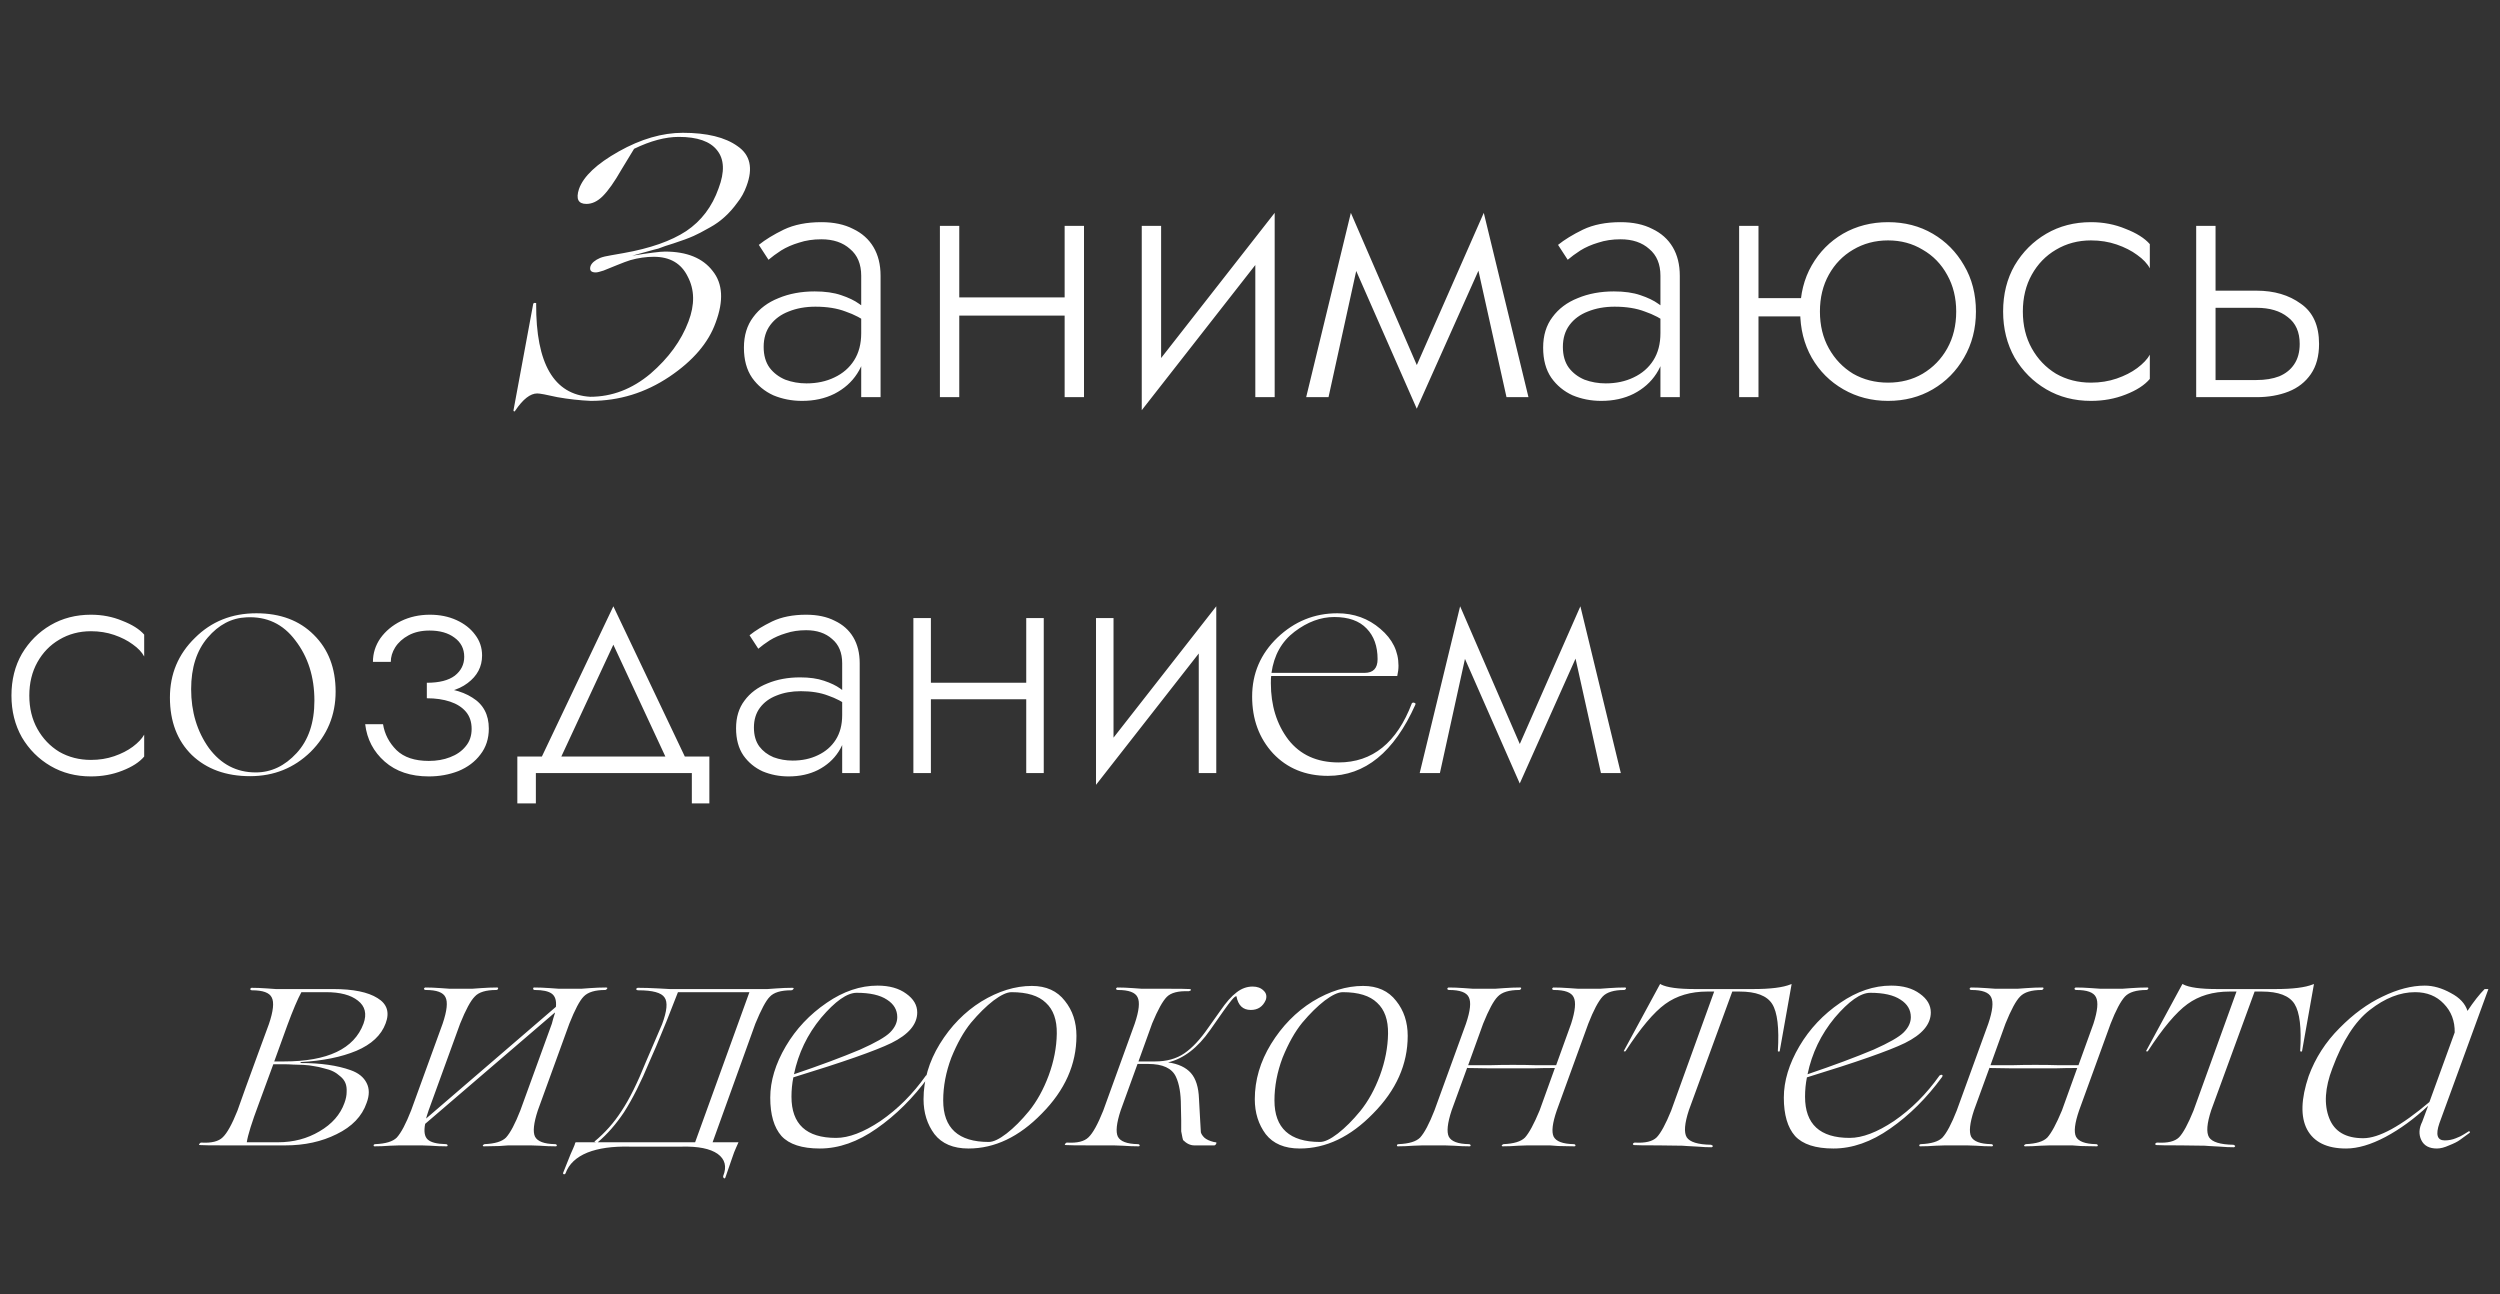 <?xml version="1.0" encoding="UTF-8"?> <svg xmlns="http://www.w3.org/2000/svg" width="705" height="365" viewBox="0 0 705 365" fill="none"><rect x="0" y="0" width="705" height="365" fill="#333333" stroke="none"/> <path d="M201.805 91C199.775 96.67 195.435 101.745 188.785 106.225C181.995 110.775 174.61 113.05 166.63 113.05C163.48 112.91 160.33 112.56 157.18 112C154.1 111.3 152.21 110.95 151.51 110.95C149.55 110.95 147.485 112.56 145.315 115.78C145.105 116.13 144.93 116.13 144.79 115.78L150.355 85.75C150.425 85.47 150.635 85.365 150.985 85.435C151.195 85.435 151.265 85.54 151.195 85.75C151.125 102.55 156.2 111.265 166.42 111.895C172.58 111.895 178.25 109.725 183.43 105.385C188.54 100.975 192.11 96.075 194.14 90.685C195.96 85.925 195.89 81.69 193.93 77.98C192.11 74.27 188.925 72.415 184.375 72.415C182.205 72.415 180 72.73 177.76 73.36C176.85 73.64 175.625 74.095 174.085 74.725C172.545 75.355 171.25 75.88 170.2 76.3C169.15 76.65 168.415 76.825 167.995 76.825C166.665 76.825 166.175 76.23 166.525 75.04C166.875 74.13 167.785 73.36 169.255 72.73C169.955 72.45 170.97 72.205 172.3 71.995L175.87 71.365C183.36 70.035 189.24 67.97 193.51 65.17C197.78 62.3 200.825 58.275 202.645 53.095C204.395 48.475 204.255 44.905 202.225 42.385C200.265 39.865 196.66 38.605 191.41 38.605C187.63 38.605 183.43 39.725 178.81 41.965L175.24 47.845C173.28 51.275 171.53 53.76 169.99 55.3C168.52 56.77 166.98 57.505 165.37 57.505C163.06 57.505 162.36 56.105 163.27 53.305C164.53 49.735 168.275 46.2 174.505 42.7C180.735 39.2 186.755 37.45 192.565 37.45C199.355 37.45 204.5 38.71 208 41.23C211.57 43.68 212.41 47.425 210.52 52.465C209.89 54.215 209.015 55.79 207.895 57.19C205.725 60.2 203.17 62.51 200.23 64.12C198.13 65.31 196.59 66.115 195.61 66.535C194.21 67.165 192.32 67.865 189.94 68.635C189.31 68.845 188.54 69.09 187.63 69.37C186.79 69.65 186.125 69.895 185.635 70.105C185.145 70.245 184.725 70.35 184.375 70.42L178.285 72.1C183.115 71.33 186.195 70.945 187.525 70.945C193.685 70.945 198.165 72.765 200.965 76.405C203.835 79.975 204.115 84.84 201.805 91ZM215.351 97.825C215.351 100.205 215.911 102.165 217.031 103.705C218.151 105.175 219.621 106.295 221.441 107.065C223.331 107.765 225.326 108.115 227.426 108.115C230.366 108.115 232.991 107.555 235.301 106.435C237.681 105.315 239.536 103.705 240.866 101.605C242.196 99.505 242.861 96.95 242.861 93.94L244.121 97.09C244.121 100.17 243.316 102.935 241.706 105.385C240.166 107.765 238.031 109.655 235.301 111.055C232.641 112.385 229.596 113.05 226.166 113.05C223.296 113.05 220.601 112.525 218.081 111.475C215.631 110.355 213.636 108.71 212.096 106.54C210.556 104.3 209.786 101.465 209.786 98.035C209.786 94.605 210.661 91.735 212.411 89.425C214.161 87.045 216.541 85.26 219.551 84.07C222.561 82.81 225.956 82.18 229.736 82.18C232.676 82.18 235.161 82.53 237.191 83.23C239.291 83.93 240.971 84.735 242.231 85.645C243.561 86.555 244.506 87.325 245.066 87.955V91.315C243.106 89.845 240.901 88.69 238.451 87.85C236.071 86.94 233.236 86.485 229.946 86.485C227.146 86.485 224.626 86.94 222.386 87.85C220.216 88.69 218.501 89.95 217.241 91.63C215.981 93.31 215.351 95.375 215.351 97.825ZM216.716 73.255L213.986 69.055C215.806 67.585 218.151 66.15 221.021 64.75C223.961 63.35 227.496 62.65 231.626 62.65C235.126 62.65 238.101 63.28 240.551 64.54C243.071 65.73 244.996 67.445 246.326 69.685C247.656 71.925 248.321 74.62 248.321 77.77V112H242.861V77.77C242.861 74.48 241.811 71.96 239.711 70.21C237.681 68.39 234.986 67.48 231.626 67.48C229.316 67.48 227.216 67.795 225.326 68.425C223.436 68.985 221.756 69.72 220.286 70.63C218.886 71.54 217.696 72.415 216.716 73.255ZM268.308 89.005V83.86H303.588V89.005H268.308ZM300.228 63.7H305.688V112H300.228V63.7ZM265.053 63.7H270.513V112H265.053V63.7ZM358.934 68.425L321.974 115.675L322.499 107.275L359.459 60.025L358.934 68.425ZM327.434 63.7V107.905L321.974 115.675V63.7H327.434ZM359.459 60.025V112H353.999V67.795L359.459 60.025ZM424.832 112L415.487 69.895L418.427 60.025L431.027 112H424.832ZM397.637 107.275L418.427 60.025L418.952 71.785L399.527 115.255L397.637 107.275ZM399.527 115.255L380.417 71.785L380.942 60.025L401.417 107.275L399.527 115.255ZM368.342 112L380.942 60.025L383.882 69.895L374.642 112H368.342ZM440.732 97.825C440.732 100.205 441.292 102.165 442.412 103.705C443.532 105.175 445.002 106.295 446.822 107.065C448.712 107.765 450.707 108.115 452.807 108.115C455.747 108.115 458.372 107.555 460.682 106.435C463.062 105.315 464.917 103.705 466.247 101.605C467.577 99.505 468.242 96.95 468.242 93.94L469.502 97.09C469.502 100.17 468.697 102.935 467.087 105.385C465.547 107.765 463.412 109.655 460.682 111.055C458.022 112.385 454.977 113.05 451.547 113.05C448.677 113.05 445.982 112.525 443.462 111.475C441.012 110.355 439.017 108.71 437.477 106.54C435.937 104.3 435.167 101.465 435.167 98.035C435.167 94.605 436.042 91.735 437.792 89.425C439.542 87.045 441.922 85.26 444.932 84.07C447.942 82.81 451.337 82.18 455.117 82.18C458.057 82.18 460.542 82.53 462.572 83.23C464.672 83.93 466.352 84.735 467.612 85.645C468.942 86.555 469.887 87.325 470.447 87.955V91.315C468.487 89.845 466.282 88.69 463.832 87.85C461.452 86.94 458.617 86.485 455.327 86.485C452.527 86.485 450.007 86.94 447.767 87.85C445.597 88.69 443.882 89.95 442.622 91.63C441.362 93.31 440.732 95.375 440.732 97.825ZM442.097 73.255L439.367 69.055C441.187 67.585 443.532 66.15 446.402 64.75C449.342 63.35 452.877 62.65 457.007 62.65C460.507 62.65 463.482 63.28 465.932 64.54C468.452 65.73 470.377 67.445 471.707 69.685C473.037 71.925 473.702 74.62 473.702 77.77V112H468.242V77.77C468.242 74.48 467.192 71.96 465.092 70.21C463.062 68.39 460.367 67.48 457.007 67.48C454.697 67.48 452.597 67.795 450.707 68.425C448.817 68.985 447.137 69.72 445.667 70.63C444.267 71.54 443.077 72.415 442.097 73.255ZM493.689 89.215V84.07H511.539V89.215H493.689ZM490.434 63.7H495.894V112H490.434V63.7ZM507.654 87.85C507.654 82.95 508.739 78.61 510.909 74.83C513.079 71.05 516.019 68.075 519.729 65.905C523.509 63.735 527.744 62.65 532.434 62.65C537.124 62.65 541.324 63.735 545.034 65.905C548.744 68.075 551.684 71.05 553.854 74.83C556.094 78.61 557.214 82.95 557.214 87.85C557.214 92.68 556.094 97.02 553.854 100.87C551.684 104.65 548.744 107.625 545.034 109.795C541.324 111.965 537.124 113.05 532.434 113.05C527.814 113.05 523.614 111.965 519.834 109.795C516.054 107.625 513.079 104.65 510.909 100.87C508.739 97.02 507.654 92.68 507.654 87.85ZM513.219 87.85C513.219 91.77 514.059 95.235 515.739 98.245C517.419 101.255 519.694 103.635 522.564 105.385C525.504 107.065 528.794 107.905 532.434 107.905C536.074 107.905 539.329 107.065 542.199 105.385C545.139 103.635 547.449 101.255 549.129 98.245C550.809 95.235 551.649 91.77 551.649 87.85C551.649 84 550.809 80.57 549.129 77.56C547.449 74.48 545.139 72.1 542.199 70.42C539.329 68.67 536.074 67.795 532.434 67.795C528.794 67.795 525.504 68.67 522.564 70.42C519.694 72.1 517.419 74.445 515.739 77.455C514.059 80.465 513.219 83.93 513.219 87.85ZM570.444 87.85C570.444 91.77 571.284 95.235 572.964 98.245C574.644 101.255 576.919 103.635 579.789 105.385C582.729 107.065 586.019 107.905 589.659 107.905C592.249 107.905 594.664 107.52 596.904 106.75C599.144 105.98 601.069 105 602.679 103.81C604.359 102.55 605.549 101.29 606.249 100.03V106.855C604.779 108.605 602.504 110.075 599.424 111.265C596.414 112.455 593.159 113.05 589.659 113.05C584.969 113.05 580.769 111.965 577.059 109.795C573.349 107.625 570.374 104.65 568.134 100.87C565.964 97.02 564.879 92.68 564.879 87.85C564.879 82.95 565.964 78.61 568.134 74.83C570.374 71.05 573.349 68.075 577.059 65.905C580.769 63.735 584.969 62.65 589.659 62.65C593.159 62.65 596.414 63.28 599.424 64.54C602.504 65.73 604.779 67.165 606.249 68.845V75.67C605.549 74.34 604.359 73.08 602.679 71.89C601.069 70.7 599.144 69.72 596.904 68.95C594.664 68.18 592.249 67.795 589.659 67.795C586.019 67.795 582.729 68.67 579.789 70.42C576.919 72.1 574.644 74.445 572.964 77.455C571.284 80.465 570.444 83.93 570.444 87.85ZM619.325 63.7H624.785V112H619.325V63.7ZM622.37 86.8V81.97H636.335C641.305 81.97 645.47 83.195 648.83 85.645C652.26 88.025 653.975 91.805 653.975 96.985C653.975 100.415 653.205 103.25 651.665 105.49C650.125 107.73 648.025 109.375 645.365 110.425C642.705 111.475 639.695 112 636.335 112H622.37V107.17H636.335C638.785 107.17 640.92 106.82 642.74 106.12C644.56 105.35 645.96 104.23 646.94 102.76C647.99 101.22 648.515 99.295 648.515 96.985C648.515 93.625 647.395 91.105 645.155 89.425C642.985 87.675 640.045 86.8 636.335 86.8H622.37Z" fill="white"></path> <path d="M80.416 323H63.432C59.443 323 57.125 322.971 56.48 322.912C56.069 322.912 56.011 322.765 56.304 322.472C56.421 322.296 56.568 322.208 56.744 322.208C59.619 322.384 61.643 321.885 62.816 320.712C64.048 319.539 65.427 317.045 66.952 313.232L69.24 306.808L72.672 297.392L75.84 288.768C77.072 285.131 77.336 282.637 76.632 281.288C75.987 279.939 74.139 279.264 71.088 279.264C70.795 279.264 70.619 279.147 70.56 278.912C70.619 278.736 70.736 278.619 70.912 278.56C72.261 278.56 73.728 278.619 75.312 278.736L77.776 278.912H93.968C99.6 278.912 103.765 279.763 106.464 281.464C109.163 283.107 109.925 285.483 108.752 288.592C107.52 291.936 104.763 294.517 100.48 296.336C96.256 298.096 91.035 299.152 84.816 299.504L84.728 299.768C90.419 299.768 95.141 300.443 98.896 301.792C101.067 302.555 102.563 303.757 103.384 305.4C104.205 306.984 104.205 308.861 103.384 311.032C102.093 314.787 99.277 317.72 94.936 319.832C90.712 321.944 85.872 323 80.416 323ZM81.032 289.12L77.336 299.328H80.064C92.384 299.328 99.864 295.779 102.504 288.68C103.501 285.923 102.973 283.752 100.92 282.168C98.925 280.584 95.933 279.792 91.944 279.792H84.992C83.936 281.728 82.616 284.837 81.032 289.12ZM79.976 300.12H77.072L72.936 311.384C71 316.547 69.885 320.125 69.592 322.12H78.392C82.733 322.12 86.635 321.093 90.096 319.04C93.616 316.987 95.963 314.317 97.136 311.032C97.547 309.917 97.752 308.891 97.752 307.952C97.811 306.955 97.693 306.104 97.4 305.4C97.107 304.696 96.637 304.08 95.992 303.552C95.347 302.965 94.672 302.496 93.968 302.144C93.264 301.792 92.384 301.499 91.328 301.264C90.331 300.971 89.392 300.765 88.512 300.648C87.691 300.472 86.693 300.355 85.52 300.296C84.347 300.237 83.379 300.208 82.616 300.208C81.853 300.149 80.973 300.12 79.976 300.12ZM170.848 278.472C171.318 278.472 171.406 278.619 171.112 278.912C170.995 279.088 170.848 279.176 170.672 279.176C167.798 279.176 165.774 279.792 164.6 281.024C163.486 282.139 162.136 284.691 160.552 288.68L151.664 313.144C150.491 316.723 150.227 319.187 150.872 320.536C151.576 321.885 153.454 322.589 156.504 322.648C156.798 322.648 156.974 322.765 157.032 323C157.032 323.176 156.915 323.264 156.68 323.264C155.331 323.264 153.835 323.205 152.192 323.088C150.608 323.029 149.787 323 149.728 323H143.304L140.84 323.176C139.256 323.235 137.79 323.264 136.44 323.264C136.206 323.264 136.118 323.147 136.176 322.912L136.616 322.648C139.55 322.531 141.574 321.915 142.688 320.8C143.92 319.451 145.27 316.899 146.736 313.144L155.624 288.68C155.742 288.269 155.859 287.829 155.976 287.36C156.152 286.832 156.27 286.451 156.328 286.216C156.446 285.923 156.504 285.688 156.504 285.512L119.896 316.928C119.486 319.04 119.72 320.507 120.6 321.328C121.48 322.149 123.182 322.589 125.704 322.648C125.998 322.648 126.174 322.765 126.232 323C126.232 323.176 126.115 323.264 125.88 323.264C124.531 323.264 123.035 323.205 121.392 323.088C119.808 323.029 118.987 323 118.928 323H112.592C112.534 323 111.683 323.029 110.04 323.088C108.456 323.205 106.99 323.264 105.64 323.264C105.406 323.264 105.318 323.147 105.376 322.912C105.435 322.736 105.582 322.648 105.816 322.648C108.75 322.531 110.774 321.915 111.888 320.8C113.12 319.451 114.47 316.899 115.936 313.144L124.824 288.68C126.056 285.043 126.32 282.549 125.616 281.2C124.971 279.851 123.123 279.176 120.072 279.176C119.779 279.176 119.603 279.059 119.544 278.824C119.603 278.648 119.72 278.531 119.896 278.472C121.246 278.472 122.712 278.531 124.296 278.648L126.76 278.824H133.184C133.243 278.824 134.064 278.765 135.648 278.648C137.291 278.531 138.787 278.472 140.136 278.472C140.488 278.472 140.576 278.619 140.4 278.912C140.342 279.088 140.195 279.176 139.96 279.176C137.027 279.176 135.003 279.792 133.888 281.024C132.715 282.197 131.336 284.749 129.752 288.68L120.864 313.144C120.454 314.376 120.219 315.139 120.16 315.432L156.768 283.928C156.944 282.168 156.563 280.936 155.624 280.232C154.686 279.528 153.072 279.176 150.784 279.176C150.491 279.176 150.344 279.029 150.344 278.736C150.344 278.56 150.432 278.472 150.608 278.472C151.958 278.472 153.454 278.531 155.096 278.648L157.56 278.824H163.984L166.36 278.648C168.003 278.531 169.499 278.472 170.848 278.472ZM223.392 278.56C223.861 278.56 223.949 278.707 223.656 279C223.539 279.176 223.363 279.264 223.128 279.264C220.195 279.264 218.171 279.88 217.056 281.112C216 282.168 214.651 284.691 213.008 288.68L200.952 322.12H208.256L207.552 323.704C207.259 324.291 206.848 325.376 206.32 326.96C205.323 329.835 204.736 331.536 204.56 332.064C204.443 332.357 204.267 332.387 204.032 332.152C203.915 331.917 203.885 331.741 203.944 331.624C205 328.984 204.472 326.901 202.36 325.376C200.248 323.909 196.875 323.235 192.24 323.352H177.544C172.733 323.235 168.773 323.792 165.664 325.024C162.496 326.315 160.443 328.251 159.504 330.832C159.387 331.125 159.181 331.213 158.888 331.096C158.771 330.979 158.741 330.861 158.8 330.744L160.912 325.464C161.147 324.936 161.381 324.408 161.616 323.88C161.792 323.411 161.939 323.059 162.056 322.824L162.144 322.472L162.32 322.12H168.04L167.6 321.944C170.592 319.48 173.144 316.605 175.256 313.32C177.485 309.976 179.773 305.371 182.12 299.504L186.696 288.856C188.104 285.101 188.339 282.579 187.4 281.288C186.52 279.939 184.056 279.264 180.008 279.264C179.656 279.264 179.451 279.147 179.392 278.912C179.451 278.736 179.597 278.619 179.832 278.56C181.592 278.56 183.528 278.619 185.64 278.736C187.752 278.853 188.837 278.912 188.896 278.912H216.44L218.904 278.736C220.547 278.619 222.043 278.56 223.392 278.56ZM168.568 322.12H196.024L211.336 279.792H191.184C188.955 285.6 186.901 290.704 185.024 295.104L183.176 299.328C180.771 305.136 178.365 309.917 175.96 313.672C173.731 317.016 171.267 319.832 168.568 322.12ZM261.123 303.288C261.533 303.053 261.797 303.024 261.915 303.2C262.032 303.317 262.003 303.493 261.827 303.728C257.485 309.653 252.616 314.493 247.219 318.248C241.88 322.003 236.541 323.88 231.203 323.88C226.157 323.88 222.549 322.707 220.379 320.36C218.267 317.955 217.211 314.347 217.211 309.536C217.211 304.843 218.677 300.003 221.611 295.016C224.485 290.147 228.328 286.069 233.139 282.784C237.832 279.557 242.613 277.944 247.483 277.944C250.827 277.944 253.525 278.707 255.579 280.232C257.632 281.699 258.659 283.459 258.659 285.512C258.659 288.856 256.224 291.731 251.355 294.136C246.896 296.307 237.685 299.533 223.723 303.816C223.371 305.576 223.195 307.395 223.195 309.272C223.195 317.016 227.389 320.888 235.779 320.888C239.357 320.888 243.523 319.304 248.275 316.136C253.144 312.792 257.427 308.509 261.123 303.288ZM241.587 279.968C238.888 279.968 235.544 282.315 231.555 287.008C227.683 291.701 225.131 297.011 223.899 302.936C231.173 300.472 237.392 298.155 242.555 295.984C246.896 294.048 249.712 292.435 251.003 291.144C252.352 289.795 253.027 288.357 253.027 286.832C253.027 284.779 252.059 283.136 250.123 281.904C248.187 280.613 245.341 279.968 241.587 279.968ZM273.111 323.88C268.829 323.88 265.631 322.531 263.519 319.832C261.466 317.075 260.439 313.789 260.439 309.976C260.439 304.579 261.965 299.387 265.015 294.4C268.125 289.355 272.026 285.365 276.719 282.432C281.53 279.499 286.282 278.032 290.975 278.032C295.023 278.032 298.133 279.44 300.303 282.256C302.474 284.955 303.559 288.24 303.559 292.112C303.559 300.149 300.303 307.453 293.791 314.024C287.397 320.595 280.503 323.88 273.111 323.88ZM278.831 322.032C280.122 322.032 281.794 321.24 283.847 319.656C285.959 318.013 288.071 315.901 290.183 313.32C292.413 310.563 294.261 307.219 295.727 303.288C297.194 299.299 297.957 295.368 298.015 291.496C298.074 287.624 297.047 284.72 294.935 282.784C292.882 280.789 289.655 279.792 285.255 279.792C283.965 279.792 282.263 280.584 280.151 282.168C278.098 283.752 275.986 285.835 273.815 288.416C271.762 290.939 269.914 294.224 268.271 298.272C266.746 302.32 265.983 306.339 265.983 310.328C265.983 318.131 270.266 322.032 278.831 322.032ZM353.252 278.208C354.543 278.208 355.57 278.589 356.332 279.352C357.095 280.056 357.3 280.936 356.948 281.992C356.127 283.869 354.719 284.808 352.724 284.808C350.495 284.808 349.146 283.517 348.676 280.936C348.442 280.877 348.002 281.229 347.356 281.992C346.77 282.696 345.978 283.752 344.98 285.16L341.284 290.44C337.764 295.485 333.804 298.536 329.404 299.592C332.279 300.003 334.42 301 335.828 302.584C337.236 304.168 337.999 306.603 338.116 309.888L338.468 316.312C338.527 317.779 338.586 318.776 338.644 319.304C338.762 319.773 339.084 320.272 339.612 320.8C340.199 321.328 341.079 321.739 342.252 322.032L342.78 322.12C343.132 322.12 343.132 322.355 342.78 322.824C342.663 322.941 342.546 323 342.428 323H336.796C335.682 323 334.626 322.501 333.628 321.504C333.57 321.445 333.394 320.624 333.1 319.04V315.96L333.012 311.824C333.012 308.363 332.543 305.635 331.604 303.64C330.49 301.235 327.879 300.032 323.772 300.032H320.78L316.028 313.144C314.855 316.723 314.591 319.187 315.236 320.536C315.94 321.885 317.818 322.589 320.868 322.648C321.162 322.648 321.338 322.765 321.396 323C321.396 323.176 321.279 323.264 321.044 323.264C319.695 323.264 318.199 323.205 316.556 323.088C314.972 323.029 314.151 323 314.092 323H307.58C303.591 323 301.274 322.971 300.628 322.912C300.218 322.912 300.159 322.765 300.452 322.472C300.57 322.296 300.716 322.208 300.892 322.208C303.767 322.384 305.791 321.885 306.964 320.712C308.196 319.539 309.575 317.045 311.1 313.232L319.988 288.68C321.22 285.043 321.484 282.549 320.78 281.2C320.135 279.851 318.287 279.176 315.236 279.176C314.943 279.176 314.767 279.059 314.708 278.824C314.767 278.648 314.884 278.531 315.06 278.472C316.41 278.472 317.876 278.531 319.46 278.648L321.924 278.824H328.524C332.514 278.824 334.831 278.853 335.476 278.912C335.828 278.912 335.916 279.059 335.74 279.352L335.212 279.528C332.279 279.411 330.226 279.939 329.052 281.112C327.879 282.285 326.5 284.779 324.916 288.592L321.044 299.328H325.004H325.708C328.994 299.328 331.751 298.565 333.98 297.04C336.21 295.515 338.439 293.139 340.668 289.912L344.1 285.072C345.743 282.667 347.268 280.936 348.676 279.88C350.084 278.765 351.61 278.208 353.252 278.208ZM366.525 323.88C362.243 323.88 359.045 322.531 356.933 319.832C354.88 317.075 353.853 313.789 353.853 309.976C353.853 304.579 355.379 299.387 358.429 294.4C361.539 289.355 365.44 285.365 370.133 282.432C374.944 279.499 379.696 278.032 384.389 278.032C388.437 278.032 391.547 279.44 393.717 282.256C395.888 284.955 396.973 288.24 396.973 292.112C396.973 300.149 393.717 307.453 387.205 314.024C380.811 320.595 373.917 323.88 366.525 323.88ZM372.245 322.032C373.536 322.032 375.208 321.24 377.261 319.656C379.373 318.013 381.485 315.901 383.597 313.32C385.827 310.563 387.675 307.219 389.141 303.288C390.608 299.299 391.371 295.368 391.429 291.496C391.488 287.624 390.461 284.72 388.349 282.784C386.296 280.789 383.069 279.792 378.669 279.792C377.379 279.792 375.677 280.584 373.565 282.168C371.512 283.752 369.4 285.835 367.229 288.416C365.176 290.939 363.328 294.224 361.685 298.272C360.16 302.32 359.397 306.339 359.397 310.328C359.397 318.131 363.68 322.032 372.245 322.032ZM458.195 278.472C458.547 278.472 458.635 278.619 458.459 278.912C458.341 279.088 458.195 279.176 458.019 279.176C455.144 279.176 453.12 279.792 451.947 281.024C450.715 282.373 449.365 284.925 447.899 288.68L439.011 313.144C437.779 316.723 437.485 319.187 438.131 320.536C438.835 321.885 440.712 322.589 443.763 322.648C444.056 322.648 444.232 322.765 444.291 323C444.291 323.176 444.173 323.264 443.939 323.264C442.589 323.264 441.093 323.235 439.451 323.176L437.075 323H430.739C430.68 323 429.829 323.029 428.187 323.088C426.603 323.205 425.136 323.264 423.787 323.264C423.552 323.264 423.464 323.147 423.523 322.912L423.963 322.648C426.896 322.531 428.92 321.915 430.035 320.8C431.208 319.509 432.587 316.957 434.171 313.144L438.483 301.176C436.371 301.176 434.435 301.205 432.675 301.264H426.339H419.475C417.421 301.205 415.515 301.176 413.755 301.176L413.843 300.824L409.355 313.144C408.181 316.723 407.917 319.187 408.562 320.536C409.267 321.885 411.144 322.589 414.195 322.648C414.488 322.648 414.664 322.765 414.723 323C414.723 323.176 414.605 323.264 414.371 323.264C413.021 323.264 411.525 323.205 409.883 323.088C408.299 323.029 407.477 323 407.419 323H401.171C401.112 323 400.261 323.029 398.619 323.088C397.034 323.205 395.568 323.264 394.218 323.264C393.984 323.264 393.896 323.147 393.954 322.912C394.013 322.736 394.16 322.648 394.394 322.648C397.328 322.531 399.352 321.915 400.466 320.8C401.699 319.451 403.048 316.899 404.515 313.144L413.403 288.68C414.635 285.043 414.899 282.549 414.195 281.2C413.549 279.851 411.701 279.176 408.651 279.176C408.357 279.176 408.181 279.059 408.123 278.824C408.181 278.648 408.299 278.531 408.475 278.472C409.824 278.472 411.291 278.531 412.875 278.648L415.339 278.824H421.675C421.733 278.824 422.555 278.765 424.139 278.648C425.781 278.531 427.277 278.472 428.627 278.472C428.979 278.472 429.067 278.619 428.891 278.912C428.773 279.088 428.627 279.176 428.451 279.176C425.576 279.176 423.552 279.792 422.379 281.024C421.205 282.197 419.827 284.749 418.243 288.68L414.019 300.384H420.355C422.291 300.325 424.373 300.296 426.603 300.296C429.125 300.296 431.267 300.325 433.027 300.384H438.835L443.059 288.68C444.232 285.043 444.467 282.549 443.763 281.2C443.117 279.851 441.269 279.176 438.219 279.176C437.925 279.176 437.749 279.059 437.691 278.824C437.749 278.648 437.867 278.531 438.043 278.472C439.392 278.472 440.859 278.531 442.443 278.648C444.085 278.765 444.936 278.824 444.995 278.824H451.243C451.301 278.824 452.123 278.765 453.707 278.648C455.349 278.531 456.845 278.472 458.195 278.472ZM474.423 323.088L467.735 323C463.746 323 461.428 322.971 460.783 322.912C460.431 322.795 460.372 322.619 460.607 322.384C460.724 322.267 460.871 322.208 461.047 322.208C463.98 322.384 466.034 321.885 467.207 320.712C468.38 319.48 469.73 316.987 471.255 313.232L483.399 279.616H481.463C476.77 279.616 472.81 280.789 469.583 283.136C466.356 285.483 462.631 289.912 458.407 296.424C458.29 296.541 458.114 296.541 457.879 296.424L468.087 277.592C468.263 277.416 468.351 277.416 468.351 277.592C470.052 278.472 473.25 278.912 477.943 278.912H494.399C499.268 278.912 502.788 278.472 504.959 277.592C505.135 277.475 505.223 277.475 505.223 277.592L501.879 296.424C501.762 296.6 501.586 296.6 501.351 296.424C501.762 289.912 501.234 285.483 499.767 283.136C498.3 280.789 495.22 279.616 490.527 279.616H488.503L476.271 313.056C475.039 316.811 474.834 319.363 475.655 320.712C476.535 322.061 478.823 322.765 482.519 322.824C482.812 322.941 482.988 323.059 483.047 323.176C482.988 323.352 482.871 323.469 482.695 323.528C481.463 323.528 480.172 323.469 478.823 323.352C477.474 323.293 476.418 323.235 475.655 323.176L474.423 323.088ZM546.951 303.288C547.361 303.053 547.625 303.024 547.743 303.2C547.86 303.317 547.831 303.493 547.655 303.728C543.313 309.653 538.444 314.493 533.047 318.248C527.708 322.003 522.369 323.88 517.031 323.88C511.985 323.88 508.377 322.707 506.207 320.36C504.095 317.955 503.039 314.347 503.039 309.536C503.039 304.843 504.505 300.003 507.439 295.016C510.313 290.147 514.156 286.069 518.967 282.784C523.66 279.557 528.441 277.944 533.311 277.944C536.655 277.944 539.353 278.707 541.407 280.232C543.46 281.699 544.487 283.459 544.487 285.512C544.487 288.856 542.052 291.731 537.183 294.136C532.724 296.307 523.513 299.533 509.551 303.816C509.199 305.576 509.023 307.395 509.023 309.272C509.023 317.016 513.217 320.888 521.607 320.888C525.185 320.888 529.351 319.304 534.103 316.136C538.972 312.792 543.255 308.509 546.951 303.288ZM527.415 279.968C524.716 279.968 521.372 282.315 517.383 287.008C513.511 291.701 510.959 297.011 509.727 302.936C517.001 300.472 523.22 298.155 528.383 295.984C532.724 294.048 535.54 292.435 536.831 291.144C538.18 289.795 538.855 288.357 538.855 286.832C538.855 284.779 537.887 283.136 535.951 281.904C534.015 280.613 531.169 279.968 527.415 279.968ZM605.491 278.472C605.843 278.472 605.931 278.619 605.755 278.912C605.638 279.088 605.491 279.176 605.315 279.176C602.441 279.176 600.417 279.792 599.243 281.024C598.011 282.373 596.662 284.925 595.195 288.68L586.307 313.144C585.075 316.723 584.782 319.187 585.427 320.536C586.131 321.885 588.009 322.589 591.059 322.648C591.353 322.648 591.529 322.765 591.587 323C591.587 323.176 591.47 323.264 591.235 323.264C589.886 323.264 588.39 323.235 586.747 323.176L584.371 323H578.035C577.977 323 577.126 323.029 575.483 323.088C573.899 323.205 572.433 323.264 571.083 323.264C570.849 323.264 570.761 323.147 570.819 322.912L571.259 322.648C574.193 322.531 576.217 321.915 577.331 320.8C578.505 319.509 579.883 316.957 581.467 313.144L585.779 301.176C583.667 301.176 581.731 301.205 579.971 301.264H573.635H566.771C564.718 301.205 562.811 301.176 561.051 301.176L561.139 300.824L556.651 313.144C555.478 316.723 555.214 319.187 555.859 320.536C556.563 321.885 558.441 322.589 561.491 322.648C561.785 322.648 561.961 322.765 562.019 323C562.019 323.176 561.902 323.264 561.667 323.264C560.318 323.264 558.822 323.205 557.179 323.088C555.595 323.029 554.774 323 554.715 323H548.467C548.409 323 547.558 323.029 545.915 323.088C544.331 323.205 542.865 323.264 541.515 323.264C541.281 323.264 541.193 323.147 541.251 322.912C541.31 322.736 541.457 322.648 541.691 322.648C544.625 322.531 546.649 321.915 547.763 320.8C548.995 319.451 550.345 316.899 551.811 313.144L560.699 288.68C561.931 285.043 562.195 282.549 561.491 281.2C560.846 279.851 558.998 279.176 555.947 279.176C555.654 279.176 555.478 279.059 555.419 278.824C555.478 278.648 555.595 278.531 555.771 278.472C557.121 278.472 558.587 278.531 560.171 278.648L562.635 278.824H568.971C569.03 278.824 569.851 278.765 571.435 278.648C573.078 278.531 574.574 278.472 575.923 278.472C576.275 278.472 576.363 278.619 576.187 278.912C576.07 279.088 575.923 279.176 575.747 279.176C572.873 279.176 570.849 279.792 569.675 281.024C568.502 282.197 567.123 284.749 565.539 288.68L561.315 300.384H567.651C569.587 300.325 571.67 300.296 573.899 300.296C576.422 300.296 578.563 300.325 580.323 300.384H586.131L590.355 288.68C591.529 285.043 591.763 282.549 591.059 281.2C590.414 279.851 588.566 279.176 585.515 279.176C585.222 279.176 585.046 279.059 584.987 278.824C585.046 278.648 585.163 278.531 585.339 278.472C586.689 278.472 588.155 278.531 589.739 278.648C591.382 278.765 592.233 278.824 592.291 278.824H598.539C598.598 278.824 599.419 278.765 601.003 278.648C602.646 278.531 604.142 278.472 605.491 278.472ZM621.72 323.088L615.032 323C611.042 323 608.725 322.971 608.08 322.912C607.728 322.795 607.669 322.619 607.904 322.384C608.021 322.267 608.168 322.208 608.344 322.208C611.277 322.384 613.33 321.885 614.504 320.712C615.677 319.48 617.026 316.987 618.552 313.232L630.696 279.616H628.76C624.066 279.616 620.106 280.789 616.88 283.136C613.653 285.483 609.928 289.912 605.704 296.424C605.586 296.541 605.41 296.541 605.176 296.424L615.384 277.592C615.56 277.416 615.648 277.416 615.648 277.592C617.349 278.472 620.546 278.912 625.24 278.912H641.696C646.565 278.912 650.085 278.472 652.256 277.592C652.432 277.475 652.52 277.475 652.52 277.592L649.176 296.424C649.058 296.6 648.882 296.6 648.648 296.424C649.058 289.912 648.53 285.483 647.064 283.136C645.597 280.789 642.517 279.616 637.824 279.616H635.8L623.568 313.056C622.336 316.811 622.13 319.363 622.952 320.712C623.832 322.061 626.12 322.765 629.816 322.824C630.109 322.941 630.285 323.059 630.344 323.176C630.285 323.352 630.168 323.469 629.992 323.528C628.76 323.528 627.469 323.469 626.12 323.352C624.77 323.293 623.714 323.235 622.952 323.176L621.72 323.088ZM696.36 318.952L696.536 319.392L693.632 321.504C692.986 321.973 691.989 322.472 690.64 323C689.349 323.587 688.205 323.88 687.208 323.88C685.037 323.88 683.57 323.088 682.808 321.504C682.045 319.92 682.133 318.189 683.072 316.312L684.744 311.824C680.872 315.461 676.853 318.395 672.688 320.624C668.581 322.795 664.885 323.88 661.6 323.88C656.202 323.88 652.536 322.091 650.6 318.512C648.722 314.933 648.869 309.917 651.04 303.464C652.917 298.36 655.821 293.843 659.752 289.912C663.624 285.981 667.672 283.019 671.896 281.024C676.12 278.971 680.08 277.944 683.776 277.944C686.181 277.944 688.645 278.648 691.168 280.056C693.632 281.347 695.186 283.019 695.832 285.072C697.592 282.432 699.205 280.379 700.672 278.912H701.728L687.912 316.752C686.797 319.979 687.296 321.592 689.408 321.592C690.522 321.592 691.578 321.387 692.576 320.976L693.808 320.448C693.925 320.389 694.189 320.243 694.6 320.008C695.069 319.715 695.45 319.48 695.744 319.304C696.096 319.069 696.301 318.952 696.36 318.952ZM666.44 320.976C670.84 320.976 677.058 317.573 685.096 310.768L692.224 291.144C692.282 287.917 691.256 285.219 689.144 283.048C687.09 280.877 684.392 279.792 681.048 279.792C676.824 279.792 672.57 281.464 668.288 284.808C664.122 288.035 660.602 293.52 657.728 301.264C655.616 306.779 655.322 311.472 656.848 315.344C658.314 319.099 661.512 320.976 666.44 320.976Z" fill="white"></path> <path d="M8.265 196.15C8.265 199.697 9.025 202.832 10.545 205.555C12.065 208.278 14.123 210.432 16.72 212.015C19.38 213.535 22.357 214.295 25.65 214.295C27.993 214.295 30.178 213.947 32.205 213.25C34.232 212.553 35.973 211.667 37.43 210.59C38.95 209.45 40.027 208.31 40.66 207.17V213.345C39.33 214.928 37.272 216.258 34.485 217.335C31.762 218.412 28.817 218.95 25.65 218.95C21.407 218.95 17.607 217.968 14.25 216.005C10.893 214.042 8.202 211.35 6.175 207.93C4.212 204.447 3.23 200.52 3.23 196.15C3.23 191.717 4.212 187.79 6.175 184.37C8.202 180.95 10.893 178.258 14.25 176.295C17.607 174.332 21.407 173.35 25.65 173.35C28.817 173.35 31.762 173.92 34.485 175.06C37.272 176.137 39.33 177.435 40.66 178.955V185.13C40.027 183.927 38.95 182.787 37.43 181.71C35.973 180.633 34.232 179.747 32.205 179.05C30.178 178.353 27.993 178.005 25.65 178.005C22.357 178.005 19.38 178.797 16.72 180.38C14.123 181.9 12.065 184.022 10.545 186.745C9.025 189.468 8.265 192.603 8.265 196.15ZM70.534 218.88C63.729 218.88 58.243 216.885 54.078 212.896C49.971 208.848 47.918 203.451 47.918 196.704C47.918 190.075 50.265 184.472 54.958 179.896C59.593 175.261 65.371 172.944 72.294 172.944C79.041 172.944 84.438 174.968 88.486 179.016C92.593 183.064 94.646 188.403 94.646 195.032C94.646 201.661 92.299 207.323 87.606 212.016C82.913 216.592 77.222 218.88 70.534 218.88ZM72.118 217.824C76.46 217.824 80.302 216.005 83.646 212.368C86.99 208.731 88.662 203.803 88.662 197.584C88.662 190.896 86.873 185.235 83.294 180.6C79.833 175.965 75.228 173.795 69.478 174.088C65.313 174.264 61.675 176.171 58.566 179.808C55.457 183.445 53.902 188.285 53.902 194.328C53.902 200.723 55.574 206.267 58.918 210.96C62.321 215.536 66.721 217.824 72.118 217.824ZM120.367 195.675V192.54C123.85 192.54 126.478 191.875 128.252 190.545C130.025 189.152 130.912 187.378 130.912 185.225C130.912 182.945 129.993 181.14 128.157 179.81C126.383 178.48 124.04 177.815 121.127 177.815C118.847 177.815 116.883 178.258 115.237 179.145C113.59 180.032 112.323 181.172 111.437 182.565C110.613 183.895 110.202 185.257 110.202 186.65H105.167C105.167 184.243 105.863 182.027 107.257 180C108.713 177.973 110.645 176.358 113.052 175.155C115.522 173.952 118.245 173.35 121.222 173.35C124.008 173.35 126.51 173.857 128.727 174.87C130.943 175.883 132.685 177.245 133.952 178.955C135.282 180.665 135.947 182.628 135.947 184.845C135.947 188.012 134.585 190.608 131.862 192.635C129.202 194.662 125.37 195.675 120.367 195.675ZM120.937 218.95C115.807 218.95 111.658 217.557 108.492 214.77C105.325 211.983 103.488 208.468 102.982 204.225H108.017C108.46 207.012 109.727 209.45 111.817 211.54C113.907 213.567 116.947 214.58 120.937 214.58C123.153 214.58 125.148 214.232 126.922 213.535C128.758 212.838 130.215 211.825 131.292 210.495C132.432 209.165 133.002 207.518 133.002 205.555C133.002 203.592 132.463 201.977 131.387 200.71C130.31 199.443 128.822 198.493 126.922 197.86C125.022 197.227 122.837 196.91 120.367 196.91V193.775C125.877 193.775 130.152 194.757 133.192 196.72C136.295 198.62 137.847 201.533 137.847 205.46C137.847 208.31 137.055 210.748 135.472 212.775C133.952 214.802 131.893 216.353 129.297 217.43C126.7 218.443 123.913 218.95 120.937 218.95ZM172.964 181.805L157.099 215.91H151.589L172.964 170.975L194.339 215.91H188.829L172.964 181.805ZM195.099 218H151.114V226.55H145.889V213.345H200.039V226.55H195.099V218ZM212.605 205.175C212.605 207.328 213.112 209.102 214.125 210.495C215.138 211.825 216.468 212.838 218.115 213.535C219.825 214.168 221.63 214.485 223.53 214.485C226.19 214.485 228.565 213.978 230.655 212.965C232.808 211.952 234.487 210.495 235.69 208.595C236.893 206.695 237.495 204.383 237.495 201.66L238.635 204.51C238.635 207.297 237.907 209.798 236.45 212.015C235.057 214.168 233.125 215.878 230.655 217.145C228.248 218.348 225.493 218.95 222.39 218.95C219.793 218.95 217.355 218.475 215.075 217.525C212.858 216.512 211.053 215.023 209.66 213.06C208.267 211.033 207.57 208.468 207.57 205.365C207.57 202.262 208.362 199.665 209.945 197.575C211.528 195.422 213.682 193.807 216.405 192.73C219.128 191.59 222.2 191.02 225.62 191.02C228.28 191.02 230.528 191.337 232.365 191.97C234.265 192.603 235.785 193.332 236.925 194.155C238.128 194.978 238.983 195.675 239.49 196.245V199.285C237.717 197.955 235.722 196.91 233.505 196.15C231.352 195.327 228.787 194.915 225.81 194.915C223.277 194.915 220.997 195.327 218.97 196.15C217.007 196.91 215.455 198.05 214.315 199.57C213.175 201.09 212.605 202.958 212.605 205.175ZM213.84 182.945L211.37 179.145C213.017 177.815 215.138 176.517 217.735 175.25C220.395 173.983 223.593 173.35 227.33 173.35C230.497 173.35 233.188 173.92 235.405 175.06C237.685 176.137 239.427 177.688 240.63 179.715C241.833 181.742 242.435 184.18 242.435 187.03V218H237.495V187.03C237.495 184.053 236.545 181.773 234.645 180.19C232.808 178.543 230.37 177.72 227.33 177.72C225.24 177.72 223.34 178.005 221.63 178.575C219.92 179.082 218.4 179.747 217.07 180.57C215.803 181.393 214.727 182.185 213.84 182.945ZM260.518 197.195V192.54H292.438V197.195H260.518ZM289.398 174.3H294.338V218H289.398V174.3ZM257.573 174.3H262.513V218H257.573V174.3ZM342.514 178.575L309.074 221.325L309.549 213.725L342.989 170.975L342.514 178.575ZM314.014 174.3V214.295L309.074 221.325V174.3H314.014ZM342.989 170.975V218H338.049V178.005L342.989 170.975ZM398.159 198.288C398.393 198.112 398.628 198.083 398.863 198.2C399.156 198.259 399.244 198.435 399.127 198.728C393.143 212.104 384.929 218.792 374.487 218.792C368.151 218.792 362.988 216.68 358.999 212.456C355.068 208.173 353.103 202.835 353.103 196.44C353.103 189.928 355.479 184.384 360.231 179.808C365.041 175.232 370.673 172.944 377.127 172.944C381.82 172.944 385.868 174.411 389.271 177.344C392.673 180.219 394.375 183.68 394.375 187.728C394.375 188.667 394.257 189.635 394.023 190.632H358.471C358.412 190.925 358.383 191.6 358.383 192.656C358.383 198.933 360.025 204.243 363.311 208.584C366.655 212.867 371.377 215.008 377.479 215.008C387.041 215.008 393.935 209.435 398.159 198.288ZM376.247 174C372.433 174 368.708 175.379 365.071 178.136C361.433 180.893 359.263 184.765 358.559 189.752H384.783C387.247 189.752 388.479 188.461 388.479 185.88C388.479 182.243 387.452 179.368 385.399 177.256C383.345 175.085 380.295 174 376.247 174ZM451.464 218L443.009 179.905L445.669 170.975L457.069 218H451.464ZM426.859 213.725L445.669 170.975L446.144 181.615L428.569 220.945L426.859 213.725ZM428.569 220.945L411.279 181.615L411.754 170.975L430.279 213.725L428.569 220.945ZM400.354 218L411.754 170.975L414.414 179.905L406.054 218H400.354Z" fill="white"></path> </svg> 